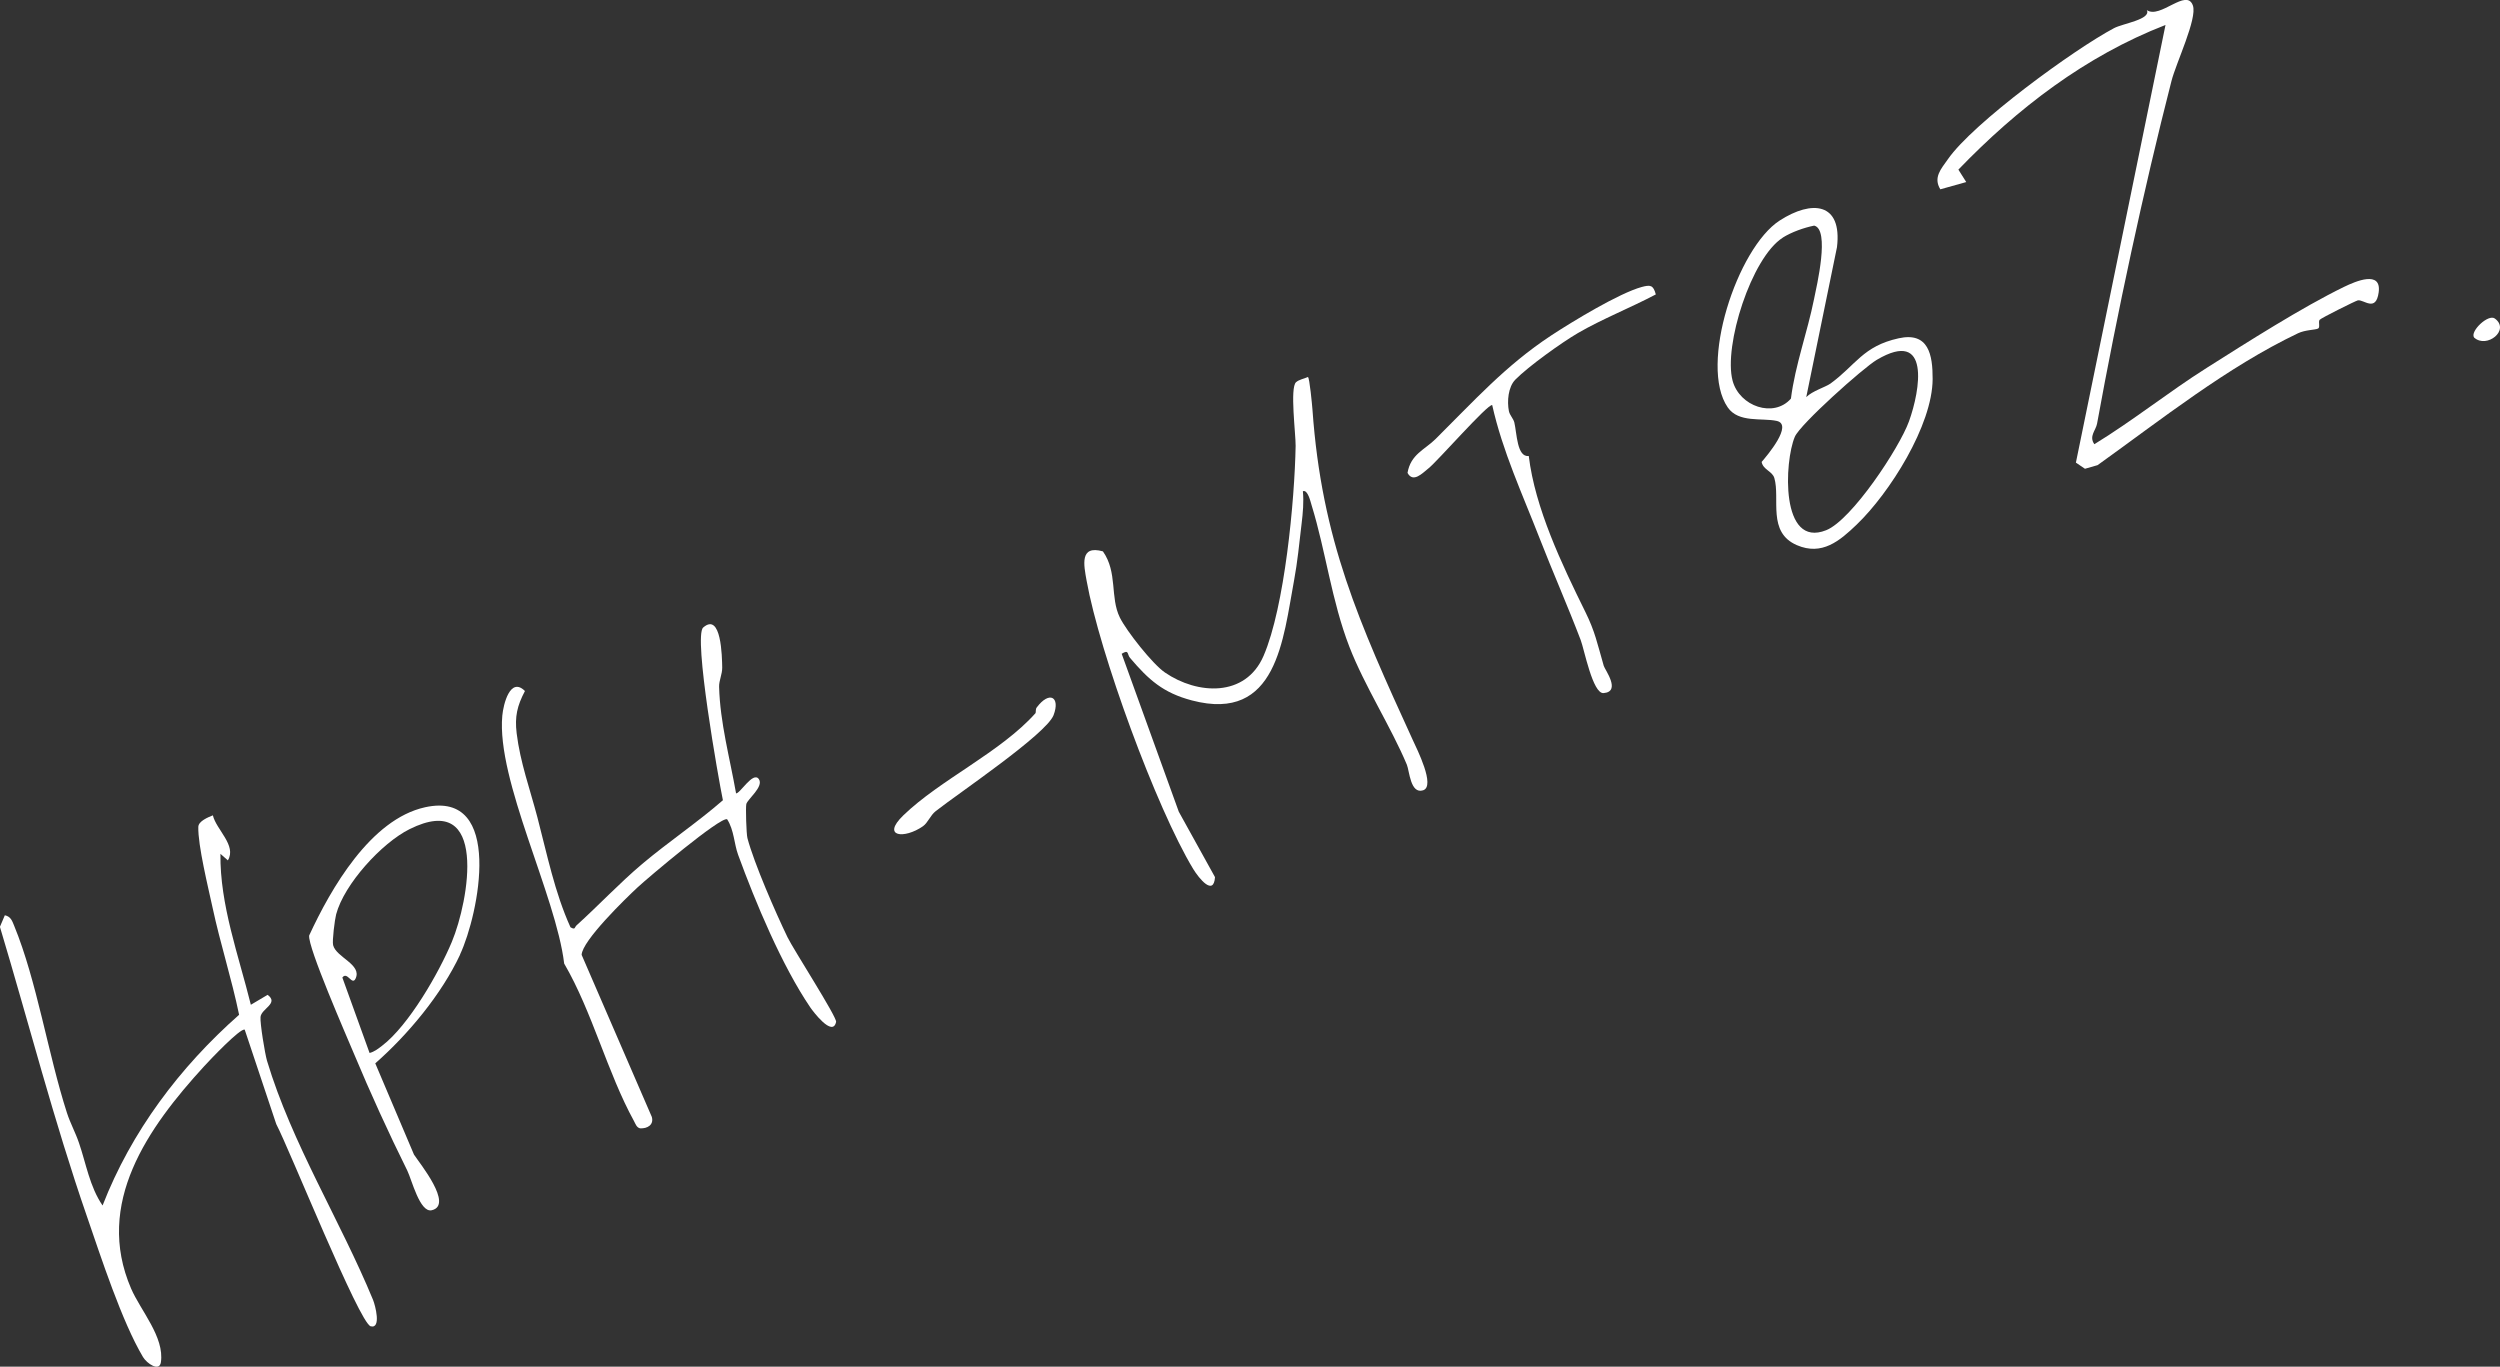 <?xml version="1.0" encoding="UTF-8"?>
<svg xmlns="http://www.w3.org/2000/svg" viewBox="0 0 289.32 158.16">
  <rect x="0" y="0" width="289.32" height="158.16" fill="#333333" stroke="none"/>
  <defs>
    <style>
      .cls-1 {
        isolation: isolate;
      }

      .cls-2 {
        fill: #fff;
      }

      .cls-3 {
        mix-blend-mode: soft-light;
      }
    </style>
  </defs>
  <g class="cls-1">
    <g id="_レイヤー_2" data-name="レイヤー 2">
      <g id="_レイヤー_1-2" data-name="レイヤー 1">
        <g class="cls-3">
          <g>
            <path class="cls-2" d="M24.63,94.34c.39,1.69,2.79,3.5,1.74,5.23l-.86-.76c-.07,5.9,2.1,11.74,3.52,17.47l1.94-1.15c1.34.99-.72,1.59-.82,2.56-.07.72.51,4.25.75,5.07,2.88,9.59,8.48,18.48,12.27,27.67.26.63.98,3.38-.27,3.06-1.31-.34-9.42-20.53-10.93-23.4l-3.65-10.93c-.51-.21-4.06,3.54-4.68,4.22-6.54,7.14-12.72,15.89-8.47,25.74,1.1,2.55,3.88,5.62,3.45,8.53-.17,1.14-1.62.15-2.07-.6-2.46-4.14-4.87-11.58-6.48-16.25-3.83-11.05-6.72-22.35-10.08-33.54l.57-1.34c.7.16.84.64,1.08,1.22,2.62,6.37,3.92,14.85,6.1,21.63.38,1.19,1,2.31,1.4,3.5.81,2.34,1.24,5.08,2.73,7.24,3.32-8.55,8.93-16.01,15.8-22.07-.86-4.17-2.18-8.24-3.07-12.4-.5-2.32-1.71-7.22-1.65-9.35.02-.66,1.13-1.11,1.68-1.33Z"/>
            <path class="cls-2" d="M151.37,43.64c.18.07.48,3.24.52,3.78,1.07,15.08,5.39,24.61,11.59,38.18.5,1.09,2.68,5.39,1.21,5.86s-1.58-2.26-1.88-2.97c-1.81-4.32-4.91-9.14-6.65-13.64-2.06-5.32-2.73-11.06-4.37-16.38-.12-.38-.44-1.85-1.01-1.62.12,1.24,0,2.54-.15,3.77-.26,2.24-.49,4.52-.86,6.49-1.28,6.85-1.97,16.54-11.83,13.95-3.34-.88-5.01-2.39-7.16-4.92-.37-.43-.09-1.02-.97-.48l6.61,18.28,4.19,7.57c-.15,2.23-1.83.19-2.52-.94-4.29-7.08-10.85-25.03-12.34-33.37-.32-1.8-.84-4.16,1.89-3.39,1.72,2.45.8,5.31,1.96,7.66.77,1.56,3.79,5.39,5.22,6.36,3.75,2.57,9.33,2.9,11.41-1.93,2.44-5.65,3.6-17.99,3.71-24.3.02-1.32-.68-6.74.05-7.37.35-.31.94-.4,1.37-.6Z"/>
            <path class="cls-2" d="M242.37,51.41c4.47-2.73,8.61-6.06,13.03-8.85,4.66-2.95,11.02-7,15.87-9.36,1.32-.64,4.36-1.96,4.01.63-.32,2.35-1.74.8-2.41.93-.25.05-4.29,2.06-4.43,2.26-.17.25.09.87-.17,1-.32.17-1.47.14-2.33.55-8.21,3.92-15.82,9.98-23.19,15.26l-1.46.42-1.05-.71,10.37-50.65c-9.27,3.6-17.13,9.65-23.97,16.74l.91,1.44-3,.84c-.84-1.37.09-2.36.86-3.46,2.93-4.23,14.61-12.73,19.24-15.19,1.01-.54,4.33-1.01,3.8-2.09,1.54,1.07,4.6-2.61,5.33-.53.53,1.5-1.95,6.65-2.48,8.74-3.24,12.65-6.28,26.85-8.61,39.65-.15.8-.96,1.45-.32,2.37Z"/>
            <path class="cls-2" d="M85.15,91.81c.43.17,2.01-2.65,2.68-1.63.57.87-1.33,2.32-1.46,2.87-.09.38,0,3.47.13,3.95.78,2.94,3.26,8.61,4.64,11.47.65,1.35,5.73,9.24,5.62,9.79-.39,1.85-2.72-1.28-2.99-1.68-3.28-4.83-6.34-12.15-8.35-17.66-.47-1.28-.46-2.85-1.27-4.11-.77-.32-9.13,6.74-10.36,7.88-1.4,1.3-6.41,6.17-6.48,7.81l8.12,18.75c.27.92-.51,1.38-1.36,1.33-.41-.1-.53-.53-.7-.84-3.08-5.6-4.83-12.66-8.08-18.23-.94-7.88-7.85-21.2-7.16-28.69.12-1.32.92-4.55,2.62-2.85-.9,1.71-1.19,2.95-.96,4.88.4,3.34,1.56,6.53,2.4,9.73,1.12,4.28,2.01,8.72,3.83,12.73.59.34.44.02.71-.23,2.56-2.31,4.93-4.85,7.58-7.09,3.04-2.56,6.35-4.77,9.35-7.38-.5-2.4-3.44-18.99-2.28-19.99,2.1-1.82,2.18,3.39,2.2,4.64.01.76-.38,1.51-.36,2.22.11,4.16,1.24,8.23,1.96,12.32Z"/>
            <path class="cls-2" d="M209.03,45.96c.7-.71,2.22-1.16,2.79-1.56,2.94-2.13,3.76-4.34,7.91-5.25,3.47-.77,3.94,1.93,3.93,4.71-.02,5.36-4.98,13.2-8.8,16.86-1.96,1.88-4.01,3.62-6.91,2.37-3.46-1.49-1.91-5.38-2.61-7.77-.24-.8-1.3-.95-1.47-1.86.61-.71,3.7-4.33,1.74-4.75-1.71-.37-4.41.25-5.66-1.56-3.38-4.87,1.11-18.47,6.01-21.63,3.72-2.4,7.25-2.11,6.63,3.08l-3.56,17.37ZM206.31,27.51c-3.62,2.3-6.87,12.53-5.8,16.55.8,2.98,4.77,4.34,6.75,2.07.5-3.92,1.91-7.69,2.68-11.54.3-1.48,1.86-8.05.01-8.48-1.19.24-2.62.75-3.64,1.39ZM217.2,41.64c-1.57.93-8.87,7.45-9.49,8.91-1.21,2.84-1.7,12.94,3.63,10.81,2.96-1.18,8.47-9.52,9.58-12.59,1.31-3.62,2.53-10.82-3.72-7.13Z"/>
            <path class="cls-2" d="M53.25,110.47c-2.15,4.6-6.02,9.25-9.82,12.59l4.48,10.56c.64.98,4.62,5.85,2.05,6.44-1.37.31-2.31-3.54-2.82-4.58-2.17-4.37-4.31-9.07-6.14-13.45-.88-2.1-5.42-12.47-5.22-13.77,2.5-5.41,7.1-13.45,13.42-14.84,9.16-2.01,6.21,12.41,4.04,17.04ZM52.29,109c1.98-4.74,4.27-17.61-4.9-13.04-3.21,1.6-7.56,6.35-8.49,9.86-.16.61-.47,3.06-.35,3.56.36,1.43,3.37,2.23,2.6,3.87-.41.87-.96-.9-1.53-.12l3.15,8.73c.57-.15.99-.49,1.45-.84,3.07-2.34,6.57-8.42,8.07-12.02Z"/>
            <path class="cls-2" d="M191.63,34.07c-2.89,1.53-6.23,2.85-9.03,4.48-1.9,1.11-5.72,3.85-7.23,5.38-.84.85-.97,2.52-.75,3.64.1.49.51.85.63,1.32.3,1.27.3,4.05,1.67,3.88.73,6.03,3.81,12.5,6.57,18.09,1.1,2.24,1.35,3.56,2.11,6.2.13.45,2.04,2.98-.02,3.15-1.26.11-2.24-5.08-2.65-6.14-1.51-3.96-3.23-7.86-4.76-11.79-1.98-5.09-4.29-10.06-5.48-15.4-.48-.19-6.33,6.49-7.35,7.3-.76.61-1.8,1.73-2.45.55.36-2.15,1.97-2.67,3.23-3.91,4.44-4.4,8.09-8.5,13.4-12,2.42-1.59,7.87-4.9,10.48-5.61.98-.26,1.33-.24,1.62.85Z"/>
            <path class="cls-2" d="M119.84,82.52c.06-.07-.02-.45.14-.65,1.46-1.95,2.75-1.23,1.95.89-.84,2.2-11.06,9.08-13.64,11.11-.63.49-.9,1.34-1.48,1.75-2.15,1.5-4.84,1.24-2.29-1.24,4.28-4.15,11.27-7.31,15.32-11.85Z"/>
            <path class="cls-2" d="M288.72,36.86c1.82,1.33-.94,3.53-2.4,2.2-.5-.72,1.65-2.75,2.4-2.2Z"/>
          </g>
        </g>
      </g>
    </g>
  </g>
</svg>